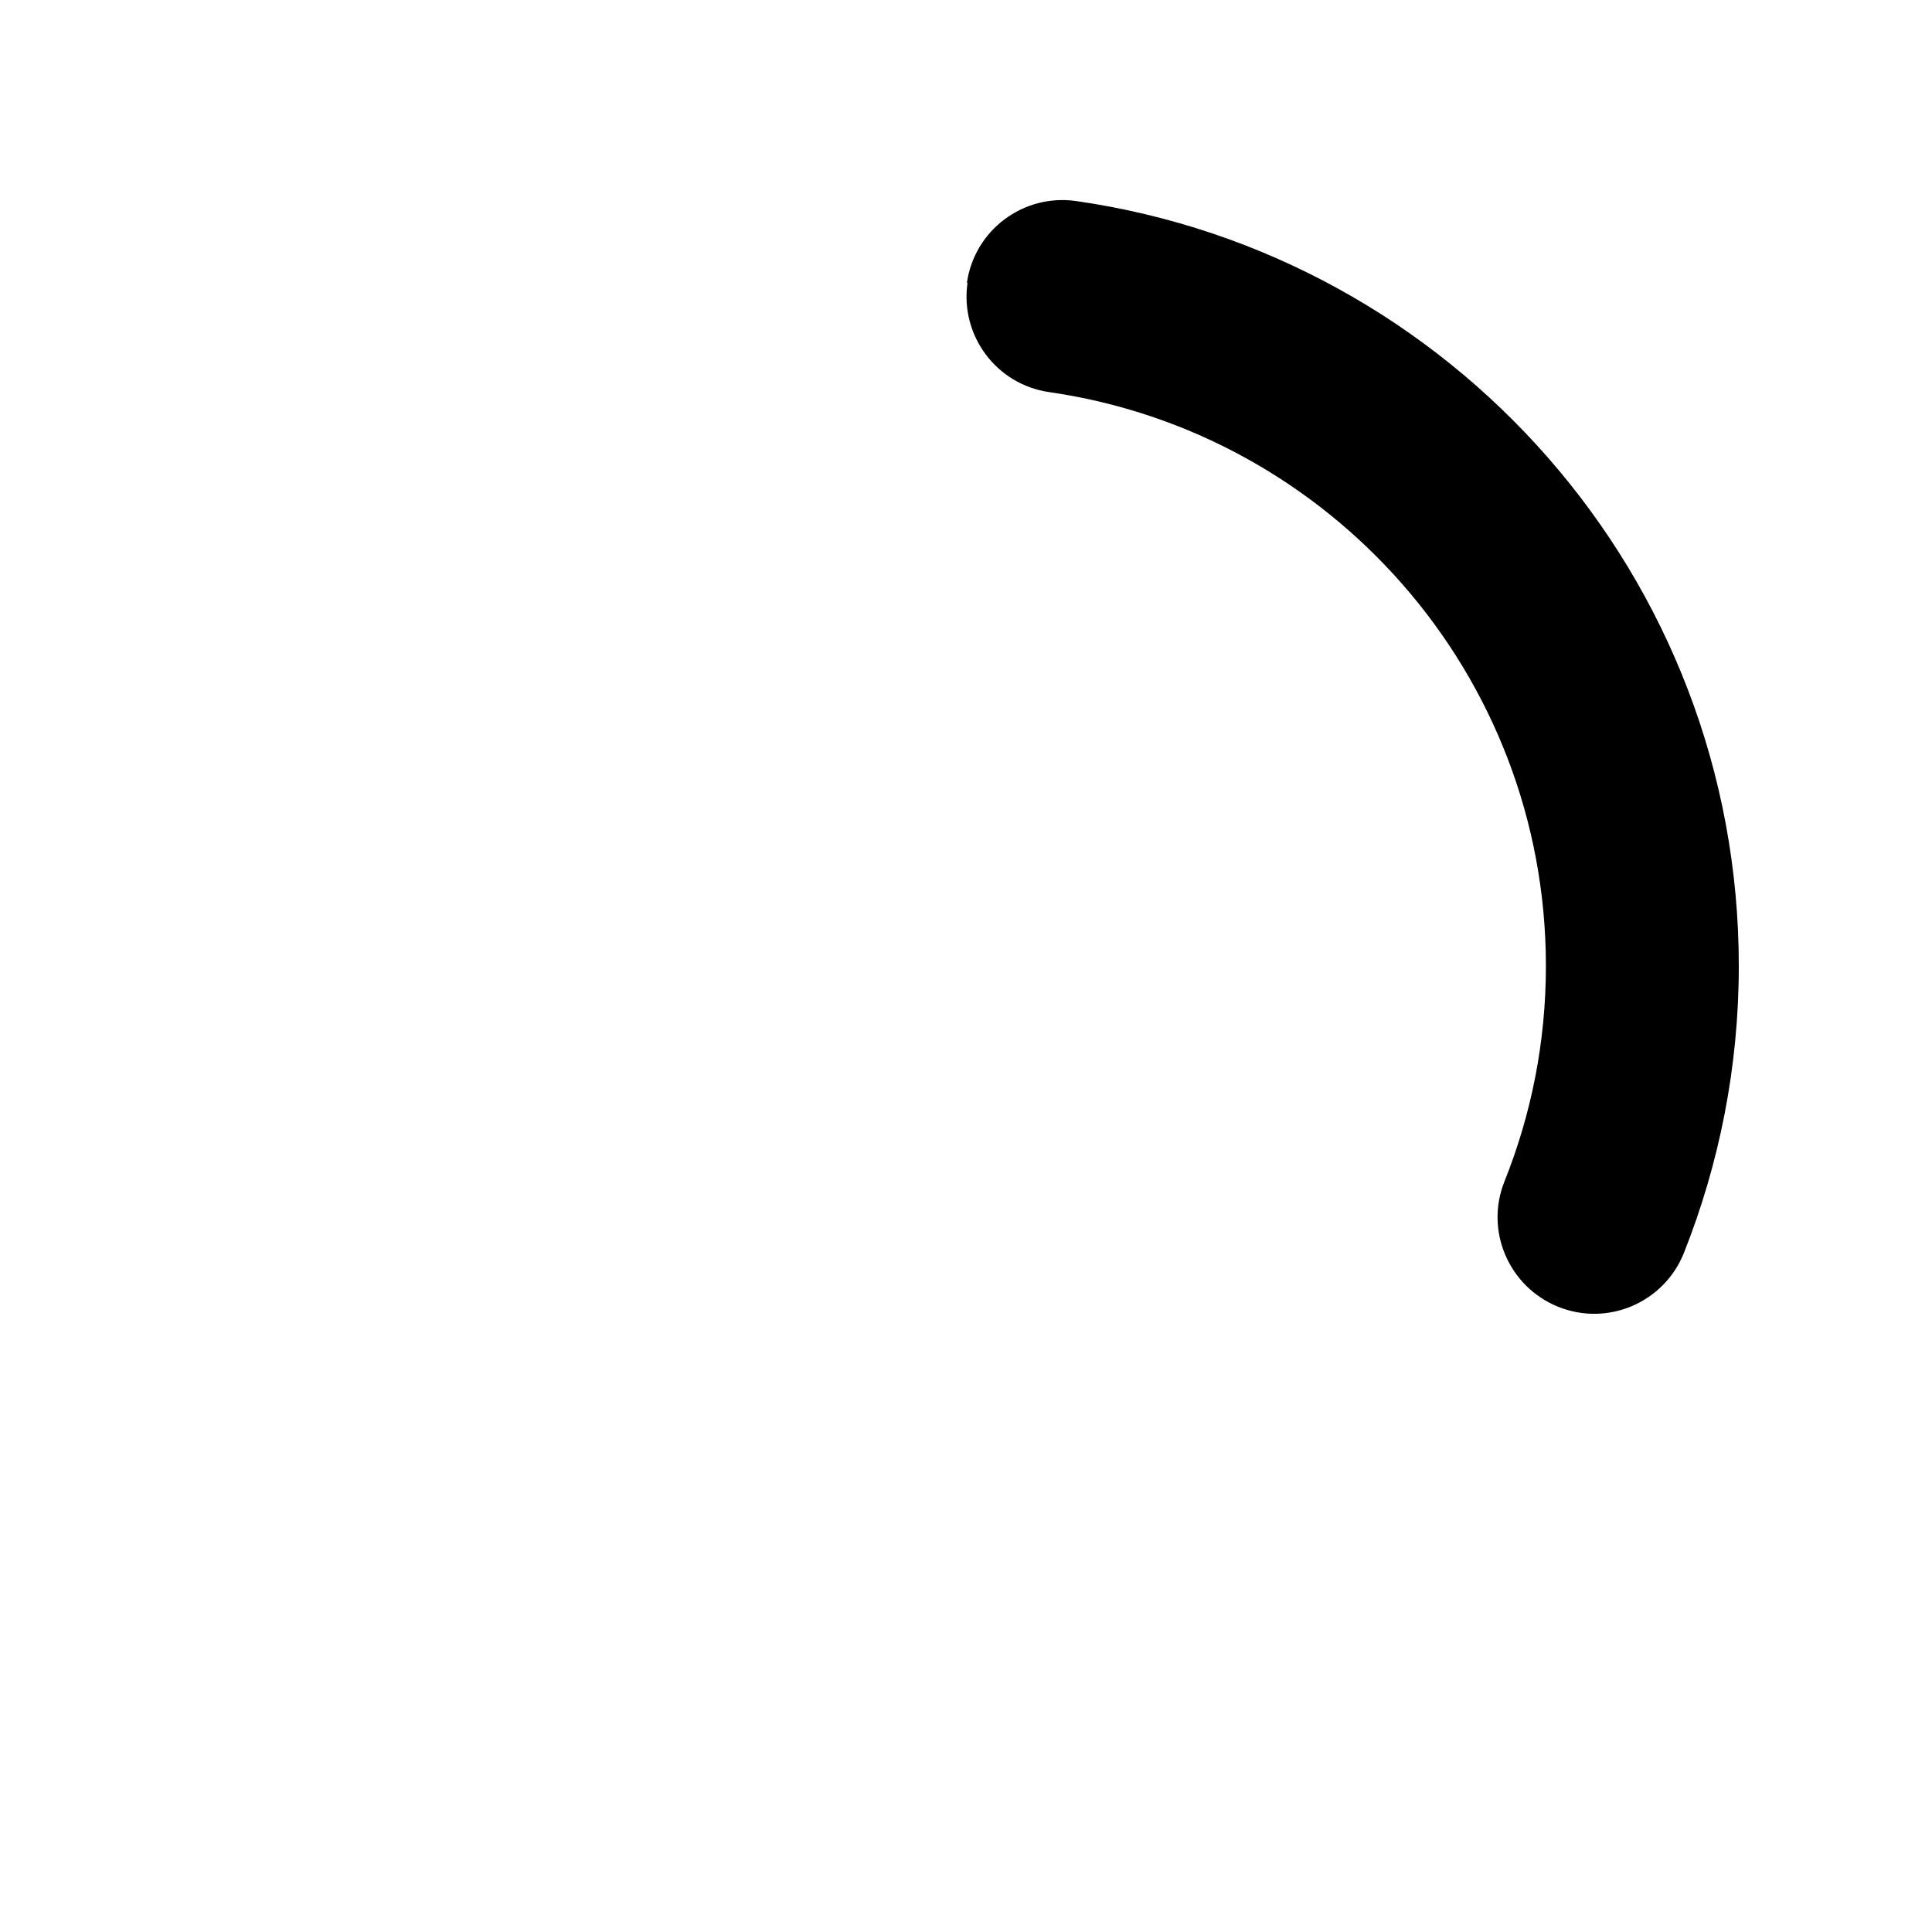<svg xmlns="http://www.w3.org/2000/svg" viewBox="0 0 640 640"><!--! Font Awesome Pro 7.1.0 by @fontawesome - https://fontawesome.com License - https://fontawesome.com/license (Commercial License) Copyright 2025 Fonticons, Inc. --><path fill="currentColor" d="M320.3 93.7C322.8 76.2 339 64.1 356.5 66.6C480.6 84.4 576 191 576 320C576 353.5 569.5 385.6 557.8 415.1C551.2 431.5 532.6 439.5 516.2 432.9C499.8 426.3 491.8 407.7 498.4 391.3C507.2 369.3 512.1 345.3 512.1 320C512.1 223.3 440.6 143.3 347.6 129.9C330.1 127.4 318 111.2 320.5 93.7z"/></svg>